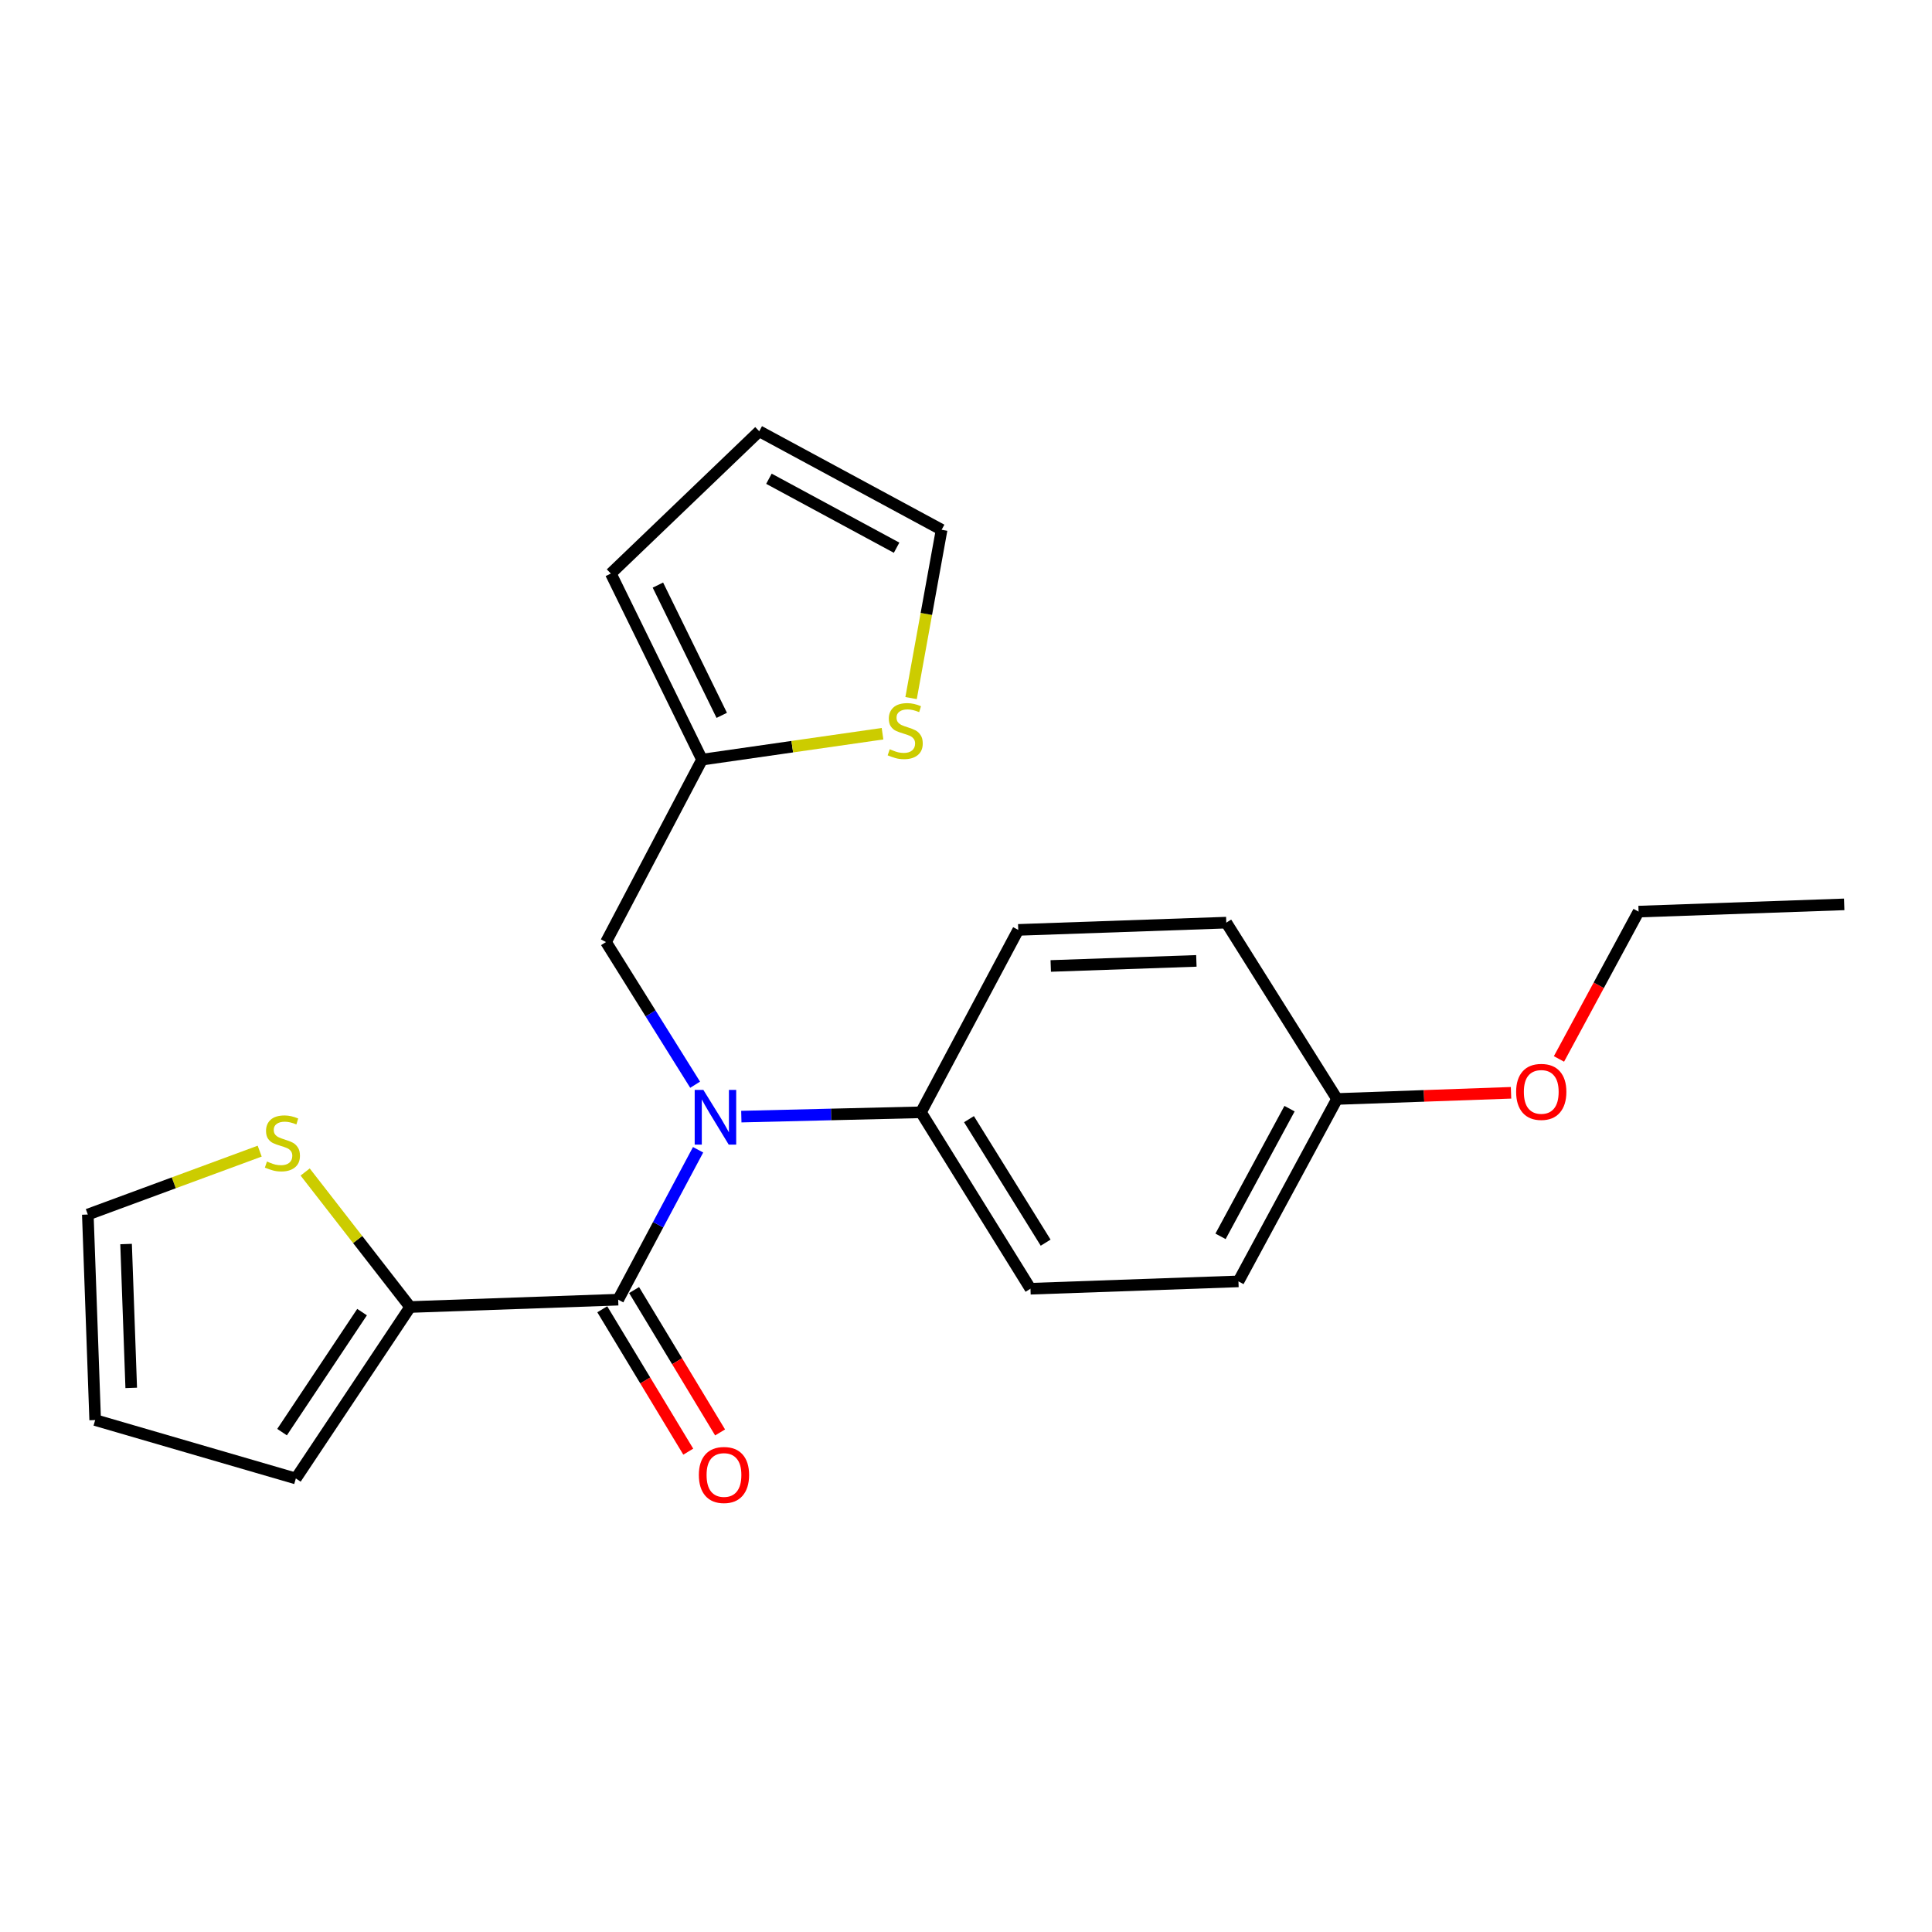 <?xml version='1.0' encoding='iso-8859-1'?>
<svg version='1.1' baseProfile='full'
              xmlns='http://www.w3.org/2000/svg'
                      xmlns:rdkit='http://www.rdkit.org/xml'
                      xmlns:xlink='http://www.w3.org/1999/xlink'
                  xml:space='preserve'
width='1000px' height='1000px' viewBox='0 0 1000 1000'>
<!-- END OF HEADER -->
<rect style='opacity:1.0;fill:#FFFFFF;stroke:none' width='1000' height='1000' x='0' y='0'> </rect>
<path class='bond-0' d='M 319.972,672.704 L 340.654,633.91' style='fill:none;fill-rule:evenodd;stroke:#000000;stroke-width:6px;stroke-linecap:butt;stroke-linejoin:miter;stroke-opacity:1' />
<path class='bond-0' d='M 340.654,633.91 L 361.336,595.115' style='fill:none;fill-rule:evenodd;stroke:#0000FF;stroke-width:6px;stroke-linecap:butt;stroke-linejoin:miter;stroke-opacity:1' />
<path class='bond-1' d='M 319.972,672.704 L 212.288,676.511' style='fill:none;fill-rule:evenodd;stroke:#000000;stroke-width:6px;stroke-linecap:butt;stroke-linejoin:miter;stroke-opacity:1' />
<path class='bond-7' d='M 311.734,677.679 L 333.988,714.526' style='fill:none;fill-rule:evenodd;stroke:#000000;stroke-width:6px;stroke-linecap:butt;stroke-linejoin:miter;stroke-opacity:1' />
<path class='bond-7' d='M 333.988,714.526 L 356.242,751.373' style='fill:none;fill-rule:evenodd;stroke:#FF0000;stroke-width:6px;stroke-linecap:butt;stroke-linejoin:miter;stroke-opacity:1' />
<path class='bond-7' d='M 328.209,667.729 L 350.463,704.576' style='fill:none;fill-rule:evenodd;stroke:#000000;stroke-width:6px;stroke-linecap:butt;stroke-linejoin:miter;stroke-opacity:1' />
<path class='bond-7' d='M 350.463,704.576 L 372.717,741.422' style='fill:none;fill-rule:evenodd;stroke:#FF0000;stroke-width:6px;stroke-linecap:butt;stroke-linejoin:miter;stroke-opacity:1' />
<path class='bond-5' d='M 359.795,561.447 L 336.729,524.527' style='fill:none;fill-rule:evenodd;stroke:#0000FF;stroke-width:6px;stroke-linecap:butt;stroke-linejoin:miter;stroke-opacity:1' />
<path class='bond-5' d='M 336.729,524.527 L 313.663,487.608' style='fill:none;fill-rule:evenodd;stroke:#000000;stroke-width:6px;stroke-linecap:butt;stroke-linejoin:miter;stroke-opacity:1' />
<path class='bond-6' d='M 383.712,577.958 L 430.201,576.841' style='fill:none;fill-rule:evenodd;stroke:#0000FF;stroke-width:6px;stroke-linecap:butt;stroke-linejoin:miter;stroke-opacity:1' />
<path class='bond-6' d='M 430.201,576.841 L 476.691,575.724' style='fill:none;fill-rule:evenodd;stroke:#000000;stroke-width:6px;stroke-linecap:butt;stroke-linejoin:miter;stroke-opacity:1' />
<path class='bond-2' d='M 212.288,676.511 L 185.119,641.568' style='fill:none;fill-rule:evenodd;stroke:#000000;stroke-width:6px;stroke-linecap:butt;stroke-linejoin:miter;stroke-opacity:1' />
<path class='bond-2' d='M 185.119,641.568 L 157.95,606.626' style='fill:none;fill-rule:evenodd;stroke:#CCCC00;stroke-width:6px;stroke-linecap:butt;stroke-linejoin:miter;stroke-opacity:1' />
<path class='bond-8' d='M 212.288,676.511 L 153.127,765.258' style='fill:none;fill-rule:evenodd;stroke:#000000;stroke-width:6px;stroke-linecap:butt;stroke-linejoin:miter;stroke-opacity:1' />
<path class='bond-8' d='M 187.4,679.147 L 145.987,741.27' style='fill:none;fill-rule:evenodd;stroke:#000000;stroke-width:6px;stroke-linecap:butt;stroke-linejoin:miter;stroke-opacity:1' />
<path class='bond-9' d='M 134.413,595.824 L 89.934,612.233' style='fill:none;fill-rule:evenodd;stroke:#CCCC00;stroke-width:6px;stroke-linecap:butt;stroke-linejoin:miter;stroke-opacity:1' />
<path class='bond-9' d='M 89.934,612.233 L 45.455,628.641' style='fill:none;fill-rule:evenodd;stroke:#000000;stroke-width:6px;stroke-linecap:butt;stroke-linejoin:miter;stroke-opacity:1' />
<path class='bond-3' d='M 363.372,393.183 L 313.663,487.608' style='fill:none;fill-rule:evenodd;stroke:#000000;stroke-width:6px;stroke-linecap:butt;stroke-linejoin:miter;stroke-opacity:1' />
<path class='bond-4' d='M 363.372,393.183 L 410.084,386.477' style='fill:none;fill-rule:evenodd;stroke:#000000;stroke-width:6px;stroke-linecap:butt;stroke-linejoin:miter;stroke-opacity:1' />
<path class='bond-4' d='M 410.084,386.477 L 456.796,379.77' style='fill:none;fill-rule:evenodd;stroke:#CCCC00;stroke-width:6px;stroke-linecap:butt;stroke-linejoin:miter;stroke-opacity:1' />
<path class='bond-11' d='M 363.372,393.183 L 316.165,296.866' style='fill:none;fill-rule:evenodd;stroke:#000000;stroke-width:6px;stroke-linecap:butt;stroke-linejoin:miter;stroke-opacity:1' />
<path class='bond-11' d='M 373.573,370.265 L 340.529,302.843' style='fill:none;fill-rule:evenodd;stroke:#000000;stroke-width:6px;stroke-linecap:butt;stroke-linejoin:miter;stroke-opacity:1' />
<path class='bond-10' d='M 471.574,361.326 L 479.478,317.767' style='fill:none;fill-rule:evenodd;stroke:#CCCC00;stroke-width:6px;stroke-linecap:butt;stroke-linejoin:miter;stroke-opacity:1' />
<path class='bond-10' d='M 479.478,317.767 L 487.383,274.209' style='fill:none;fill-rule:evenodd;stroke:#000000;stroke-width:6px;stroke-linecap:butt;stroke-linejoin:miter;stroke-opacity:1' />
<path class='bond-14' d='M 476.691,575.724 L 533.371,667.048' style='fill:none;fill-rule:evenodd;stroke:#000000;stroke-width:6px;stroke-linecap:butt;stroke-linejoin:miter;stroke-opacity:1' />
<path class='bond-14' d='M 501.545,579.273 L 541.222,643.2' style='fill:none;fill-rule:evenodd;stroke:#000000;stroke-width:6px;stroke-linecap:butt;stroke-linejoin:miter;stroke-opacity:1' />
<path class='bond-15' d='M 476.691,575.724 L 527.041,481.31' style='fill:none;fill-rule:evenodd;stroke:#000000;stroke-width:6px;stroke-linecap:butt;stroke-linejoin:miter;stroke-opacity:1' />
<path class='bond-12' d='M 153.127,765.258 L 49.261,735.02' style='fill:none;fill-rule:evenodd;stroke:#000000;stroke-width:6px;stroke-linecap:butt;stroke-linejoin:miter;stroke-opacity:1' />
<path class='bond-22' d='M 45.455,628.641 L 49.261,735.02' style='fill:none;fill-rule:evenodd;stroke:#000000;stroke-width:6px;stroke-linecap:butt;stroke-linejoin:miter;stroke-opacity:1' />
<path class='bond-22' d='M 65.26,643.909 L 67.924,718.375' style='fill:none;fill-rule:evenodd;stroke:#000000;stroke-width:6px;stroke-linecap:butt;stroke-linejoin:miter;stroke-opacity:1' />
<path class='bond-24' d='M 487.383,274.209 L 392.98,223.216' style='fill:none;fill-rule:evenodd;stroke:#000000;stroke-width:6px;stroke-linecap:butt;stroke-linejoin:miter;stroke-opacity:1' />
<path class='bond-24' d='M 464.076,283.494 L 397.993,247.799' style='fill:none;fill-rule:evenodd;stroke:#000000;stroke-width:6px;stroke-linecap:butt;stroke-linejoin:miter;stroke-opacity:1' />
<path class='bond-13' d='M 316.165,296.866 L 392.98,223.216' style='fill:none;fill-rule:evenodd;stroke:#000000;stroke-width:6px;stroke-linecap:butt;stroke-linejoin:miter;stroke-opacity:1' />
<path class='bond-18' d='M 533.371,667.048 L 641.022,663.242' style='fill:none;fill-rule:evenodd;stroke:#000000;stroke-width:6px;stroke-linecap:butt;stroke-linejoin:miter;stroke-opacity:1' />
<path class='bond-17' d='M 527.041,481.31 L 634.724,477.557' style='fill:none;fill-rule:evenodd;stroke:#000000;stroke-width:6px;stroke-linecap:butt;stroke-linejoin:miter;stroke-opacity:1' />
<path class='bond-17' d='M 543.864,499.982 L 619.242,497.355' style='fill:none;fill-rule:evenodd;stroke:#000000;stroke-width:6px;stroke-linecap:butt;stroke-linejoin:miter;stroke-opacity:1' />
<path class='bond-16' d='M 692.047,568.828 L 634.724,477.557' style='fill:none;fill-rule:evenodd;stroke:#000000;stroke-width:6px;stroke-linecap:butt;stroke-linejoin:miter;stroke-opacity:1' />
<path class='bond-19' d='M 692.047,568.828 L 737.077,567.229' style='fill:none;fill-rule:evenodd;stroke:#000000;stroke-width:6px;stroke-linecap:butt;stroke-linejoin:miter;stroke-opacity:1' />
<path class='bond-19' d='M 737.077,567.229 L 782.108,565.63' style='fill:none;fill-rule:evenodd;stroke:#FF0000;stroke-width:6px;stroke-linecap:butt;stroke-linejoin:miter;stroke-opacity:1' />
<path class='bond-23' d='M 692.047,568.828 L 641.022,663.242' style='fill:none;fill-rule:evenodd;stroke:#000000;stroke-width:6px;stroke-linecap:butt;stroke-linejoin:miter;stroke-opacity:1' />
<path class='bond-23' d='M 667.461,573.839 L 631.744,639.929' style='fill:none;fill-rule:evenodd;stroke:#000000;stroke-width:6px;stroke-linecap:butt;stroke-linejoin:miter;stroke-opacity:1' />
<path class='bond-20' d='M 806.92,548.105 L 827.522,509.976' style='fill:none;fill-rule:evenodd;stroke:#FF0000;stroke-width:6px;stroke-linecap:butt;stroke-linejoin:miter;stroke-opacity:1' />
<path class='bond-20' d='M 827.522,509.976 L 848.124,471.847' style='fill:none;fill-rule:evenodd;stroke:#000000;stroke-width:6px;stroke-linecap:butt;stroke-linejoin:miter;stroke-opacity:1' />
<path class='bond-21' d='M 848.124,471.847 L 954.545,468.105' style='fill:none;fill-rule:evenodd;stroke:#000000;stroke-width:6px;stroke-linecap:butt;stroke-linejoin:miter;stroke-opacity:1' />
<path  class='atom-1' d='M 364.052 564.12
L 373.332 579.12
Q 374.252 580.6, 375.732 583.28
Q 377.212 585.96, 377.292 586.12
L 377.292 564.12
L 381.052 564.12
L 381.052 592.44
L 377.172 592.44
L 367.212 576.04
Q 366.052 574.12, 364.812 571.92
Q 363.612 569.72, 363.252 569.04
L 363.252 592.44
L 359.572 592.44
L 359.572 564.12
L 364.052 564.12
' fill='#0000FF'/>
<path  class='atom-3' d='M 138.177 601.205
Q 138.497 601.325, 139.817 601.885
Q 141.137 602.445, 142.577 602.805
Q 144.057 603.125, 145.497 603.125
Q 148.177 603.125, 149.737 601.845
Q 151.297 600.525, 151.297 598.245
Q 151.297 596.685, 150.497 595.725
Q 149.737 594.765, 148.537 594.245
Q 147.337 593.725, 145.337 593.125
Q 142.817 592.365, 141.297 591.645
Q 139.817 590.925, 138.737 589.405
Q 137.697 587.885, 137.697 585.325
Q 137.697 581.765, 140.097 579.565
Q 142.537 577.365, 147.337 577.365
Q 150.617 577.365, 154.337 578.925
L 153.417 582.005
Q 150.017 580.605, 147.457 580.605
Q 144.697 580.605, 143.177 581.765
Q 141.657 582.885, 141.697 584.845
Q 141.697 586.365, 142.457 587.285
Q 143.257 588.205, 144.377 588.725
Q 145.537 589.245, 147.457 589.845
Q 150.017 590.645, 151.537 591.445
Q 153.057 592.245, 154.137 593.885
Q 155.257 595.485, 155.257 598.245
Q 155.257 602.165, 152.617 604.285
Q 150.017 606.365, 145.657 606.365
Q 143.137 606.365, 141.217 605.805
Q 139.337 605.285, 137.097 604.365
L 138.177 601.205
' fill='#CCCC00'/>
<path  class='atom-5' d='M 460.532 387.805
Q 460.852 387.925, 462.172 388.485
Q 463.492 389.045, 464.932 389.405
Q 466.412 389.725, 467.852 389.725
Q 470.532 389.725, 472.092 388.445
Q 473.652 387.125, 473.652 384.845
Q 473.652 383.285, 472.852 382.325
Q 472.092 381.365, 470.892 380.845
Q 469.692 380.325, 467.692 379.725
Q 465.172 378.965, 463.652 378.245
Q 462.172 377.525, 461.092 376.005
Q 460.052 374.485, 460.052 371.925
Q 460.052 368.365, 462.452 366.165
Q 464.892 363.965, 469.692 363.965
Q 472.972 363.965, 476.692 365.525
L 475.772 368.605
Q 472.372 367.205, 469.812 367.205
Q 467.052 367.205, 465.532 368.365
Q 464.012 369.485, 464.052 371.445
Q 464.052 372.965, 464.812 373.885
Q 465.612 374.805, 466.732 375.325
Q 467.892 375.845, 469.812 376.445
Q 472.372 377.245, 473.892 378.045
Q 475.412 378.845, 476.492 380.485
Q 477.612 382.085, 477.612 384.845
Q 477.612 388.765, 474.972 390.885
Q 472.372 392.965, 468.012 392.965
Q 465.492 392.965, 463.572 392.405
Q 461.692 391.885, 459.452 390.965
L 460.532 387.805
' fill='#CCCC00'/>
<path  class='atom-8' d='M 361.728 763.445
Q 361.728 756.645, 365.088 752.845
Q 368.448 749.045, 374.728 749.045
Q 381.008 749.045, 384.368 752.845
Q 387.728 756.645, 387.728 763.445
Q 387.728 770.325, 384.328 774.245
Q 380.928 778.125, 374.728 778.125
Q 368.488 778.125, 365.088 774.245
Q 361.728 770.365, 361.728 763.445
M 374.728 774.925
Q 379.048 774.925, 381.368 772.045
Q 383.728 769.125, 383.728 763.445
Q 383.728 757.885, 381.368 755.085
Q 379.048 752.245, 374.728 752.245
Q 370.408 752.245, 368.048 755.045
Q 365.728 757.845, 365.728 763.445
Q 365.728 769.165, 368.048 772.045
Q 370.408 774.925, 374.728 774.925
' fill='#FF0000'/>
<path  class='atom-20' d='M 784.752 565.154
Q 784.752 558.354, 788.112 554.554
Q 791.472 550.754, 797.752 550.754
Q 804.032 550.754, 807.392 554.554
Q 810.752 558.354, 810.752 565.154
Q 810.752 572.034, 807.352 575.954
Q 803.952 579.834, 797.752 579.834
Q 791.512 579.834, 788.112 575.954
Q 784.752 572.074, 784.752 565.154
M 797.752 576.634
Q 802.072 576.634, 804.392 573.754
Q 806.752 570.834, 806.752 565.154
Q 806.752 559.594, 804.392 556.794
Q 802.072 553.954, 797.752 553.954
Q 793.432 553.954, 791.072 556.754
Q 788.752 559.554, 788.752 565.154
Q 788.752 570.874, 791.072 573.754
Q 793.432 576.634, 797.752 576.634
' fill='#FF0000'/>
</svg>
